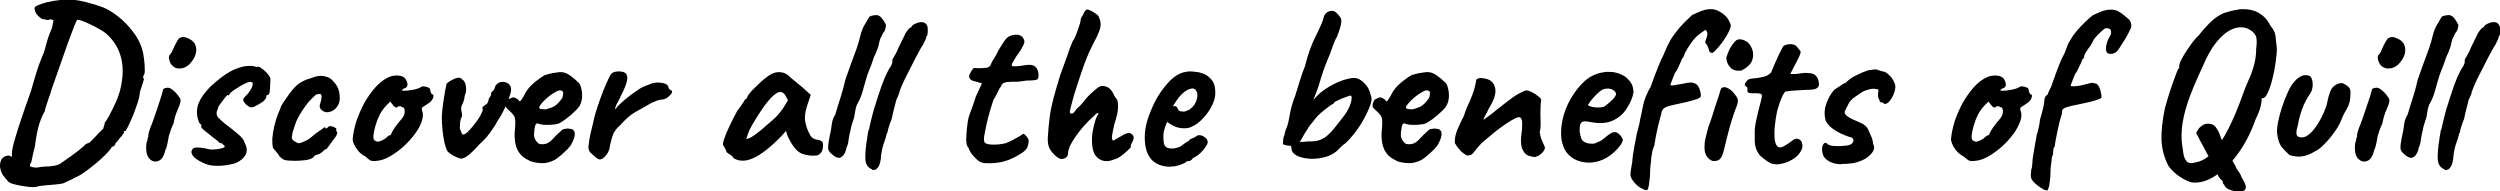 <?xml version="1.0" encoding="UTF-8"?><svg id="a" xmlns="http://www.w3.org/2000/svg" viewBox="0 0 207.95 15.92"><path d="M3.07,15.54c-.24.04-.53.03-.87-.02-.34-.04-.71-.11-1.1-.21-.2-.06-.35-.14-.44-.23-.08-.09-.21-.25-.4-.49-.13-.19-.21-.41-.25-.65-.03-.24,0-.46.1-.65.1-.19.27-.3.49-.34.1-.03.22,0,.36.08.15.06.31.15.48.25.27.15.55.3.86.46.3.16.58.23.84.19.18-.04.39-.06.63-.08.25,0,.49-.02.72-.06.24-.04.43-.11.57-.21.67-.46,1.17-.82,1.5-1.08.33-.28.49-.42.49-.42.03-.05.07-.09.13-.11.08-.04.16-.08.27-.11.08-.08.2-.2.36-.36.16-.18.32-.35.48-.51.16-.16.27-.26.3-.29.03-.11.05-.2.08-.27.03-.08.04-.15.04-.23.1-.1.23-.31.4-.63.18-.33.35-.69.53-1.08.18-.41.3-.77.38-1.1.16-.7.22-1.33.17-1.9-.05-.57-.2-1.08-.44-1.54-.24-.46-.56-.85-.97-1.2-.14-.11-.33-.23-.57-.36-.24-.14-.49-.27-.74-.38-.25-.13-.48-.22-.68-.29-.19-.06-.3-.09-.34-.08-.05.01-.15.21-.3.59-.14.37-.32.84-.53,1.42-.2.58-.42,1.21-.66,1.88-.23.66-.45,1.29-.66,1.88-.06.24-.15.49-.25.76-.09.27-.16.5-.23.7-.06.19-.09.32-.09.38-.14.22-.29.54-.44.99-.15.44-.28,1.08-.38,1.9-.11.43-.2.79-.25,1.08-.05.28-.1.41-.15.4,0,0,0,.06-.02.17-.01.13-.04.21-.08.25,0,.08-.08.13-.23.15s-.33,0-.53-.1c-.2-.09-.39-.26-.57-.51-.04-.14-.07-.34-.09-.61-.01-.28.03-.6.13-.97.06-.24.15-.55.27-.93.11-.38.24-.77.38-1.18.14-.41.27-.78.38-1.12.13-.34.22-.6.27-.76.09-.22.22-.62.38-1.22.1-.33.2-.66.3-.99.11-.33.22-.62.32-.87.1-.27.17-.44.21-.51.06-.16.14-.43.23-.8.1-.38.25-.81.46-1.29l.13-.63-.21-.1c-.15.05-.27.07-.36.06-.08-.03-.13-.04-.15-.06-.08.03-.18,0-.3-.06-.11-.08-.22-.17-.32-.28-.09-.11-.15-.21-.17-.29-.03-.05-.04-.11-.06-.19v-.13c.01-.08.12-.15.32-.23.2-.09.46-.17.78-.25.33-.08.68-.13,1.05-.17.37-.04.71-.04,1.03-.02.33.03.73.1,1.22.23.48.13.89.25,1.23.38.41.15.84.41,1.31.78.47.37.89.8,1.27,1.31.39.51.65,1.04.78,1.6.04.15.08.37.11.65.04.28.06.55.06.82.01.25-.01.42-.08.49-.03.05-.04.11-.06.19,0,.06.03.11.08.13-.01.04-.06.18-.13.44-.08.24-.15.45-.21.63-.03.33-.11.71-.27,1.14-.14.43-.3.84-.48,1.23-.16.38-.31.68-.44.89-.05,0-.1.01-.15.04-.04.01-.03.03.02.04,0,.06-.07.18-.21.36-.05.04-.13.13-.25.29-.1.14-.18.23-.25.28-.01.09-.05.16-.11.23-.06.05-.12.08-.17.08h-.04s-.02.03-.02.08c-.1.15-.27.35-.51.59-.24.24-.51.49-.82.74-.3.25-.61.49-.91.7-.3.22-.58.37-.84.47-.13.09-.26.16-.4.21-.14.06-.27.13-.4.19-.06.05-.25.1-.55.13s-.63.07-.97.09c-.33.03-.59.06-.78.1ZM12.43,13.2c-.1-.1-.18-.25-.23-.46-.04-.2-.05-.4-.04-.59.01-.2.04-.35.1-.46,0-.1.01-.18.04-.23.04-.06.05-.12.04-.17-.01-.05,0-.14.04-.27.04-.13.08-.25.11-.36.09-.2.19-.46.3-.78.11-.33.23-.66.34-.99.11-.34.21-.63.28-.87.08-.25.12-.41.13-.46,0-.15.1-.23.3-.25.15-.05.34.01.55.19.22.18.39.37.51.57.1.1.14.23.11.4-.03.16-.11.4-.25.7-.05.1-.11.27-.19.51-.06.23-.11.42-.13.57-.05.1-.11.25-.19.44-.06.18-.12.35-.17.51-.03.06-.05.18-.08.36-.03.16-.06.34-.1.51-.04.18-.09.32-.15.42-.11.52-.32.82-.61.91-.28.09-.53.01-.74-.23ZM14.48,5.58c-.14-.1-.25-.22-.32-.36-.06-.15-.1-.28-.11-.4,0-.11.01-.18.04-.21.13-.14.23-.32.32-.55.1-.23.21-.44.32-.63.03-.04.06-.09.09-.15.05-.08.1-.12.15-.13.15-.1.36-.1.63.02.28.11.48.27.61.47.11.24.15.49.09.74-.04.25-.17.52-.4.8-.19.25-.43.42-.72.49-.29.06-.53.03-.7-.09ZM17.11,13.64c-.43-.18-.75-.36-.95-.55-.19-.2-.27-.38-.23-.53.03-.08.07-.15.13-.21.06-.06.2-.09.42-.08.23,0,.58.06,1.05.17.14,0,.28,0,.42-.02.14-.01.27-.03.38-.06.13-.03.23-.06.3-.09.06-.03.08-.06.06-.1-.03-.05-.07-.1-.13-.15-.05-.06-.11-.1-.17-.11-.06-.03-.12-.04-.17-.04-.03-.06-.08-.13-.17-.19-.08-.06-.17-.13-.28-.21-.28-.23-.53-.43-.76-.61-.23-.18-.32-.31-.27-.4v-.1c-.09,0-.17-.12-.25-.36-.08-.25-.11-.48-.11-.68,0-.25.05-.51.15-.76.11-.25.25-.49.42-.72.18-.23.35-.43.53-.61.24-.23.49-.45.76-.66.28-.23.58-.43.89-.61.33-.18.69-.32,1.08-.42.18-.04.38-.06.61-.06s.39.03.49.1c.1-.06.23-.04.38.06.15.09.3.22.46.38s.27.33.34.49c0,.15,0,.34-.02.57,0,.22-.01.41-.04.57-.03.16-.08.25-.17.25,0,0-.02,0-.06.02-.03,0-.04.03-.04.09,0,.13-.09.27-.28.44-.24.16-.47.3-.68.4-.22.1-.38.11-.49.02-.08-.05-.15-.1-.21-.15-.06-.05-.12-.11-.17-.19,0,0-.02-.03-.06-.08-.03-.06-.04-.12-.04-.17s.02-.09.06-.13c.04-.05.06-.08.06-.08.18-.16.31-.32.4-.46.1-.14.17-.26.21-.36.04-.11.06-.2.06-.27,0-.08-.02-.12-.06-.13-.03-.03-.09-.04-.19-.04-.06,0-.2.05-.42.15-.2.1-.42.23-.65.38-.23.14-.41.27-.53.38-.05.09-.09.15-.11.17-.01.03-.04.04-.09.04,0-.05-.03-.04-.1.02-.06.06-.14.15-.23.27-.09.11-.18.23-.27.36-.09.13-.16.23-.21.3-.01.11-.04.22-.1.32-.04.09-.05.18-.04.28.01.13.08.25.19.36.11.11.28.26.49.44.44.33.77.59.99.78.23.19.39.34.48.46.09.11.15.23.17.34.22.39.24.73.08,1.03-.16.28-.42.49-.76.65-.13.06-.35.12-.66.17-.32.06-.65.09-1.01.08-.34,0-.63-.05-.87-.15ZM24.41,13.37c-.28,0-.49-.01-.63-.04-.13-.03-.22-.06-.28-.11-.06-.05-.15-.12-.25-.21-.05-.1-.14-.23-.27-.38-.13-.16-.22-.27-.27-.32-.05-.19-.07-.45-.06-.78.03-.33.08-.68.17-1.06.09-.38.2-.72.32-1.03.05-.1.09-.2.13-.3s.06-.15.06-.15c0-.06.08-.22.23-.46.16-.24.34-.49.53-.76.2-.27.37-.46.49-.57.09-.1.22-.21.4-.32.19-.11.35-.2.49-.25.14-.05.33-.11.57-.19.24-.09.46-.13.65-.13.18,0,.37.04.57.11.2.08.37.21.51.4.23.23.37.5.44.82.06.32.07.59.02.82-.06.25-.19.46-.38.63-.19.15-.39.23-.61.25-.22,0-.41-.09-.57-.27-.05-.1-.08-.18-.08-.25,0-.08.03-.18.08-.32.05-.18.08-.34.08-.48s-.06-.21-.17-.21c-.16,0-.3.05-.4.15-.1.09-.25.24-.46.46-.09.1-.2.25-.34.44-.14.19-.28.4-.42.63-.13.22-.24.44-.34.66-.14.42-.23.69-.27.82-.03.11-.04.17-.04.17,0,.05,0,.1-.02.15-.01.04-.02.08-.02.13,0,.15.09.27.27.36.14.09.25.13.34.13.1-.01.29-.08.57-.21.2-.1.39-.23.57-.4.19-.16.39-.31.59-.44.14-.09.25-.16.32-.23.09-.06.13-.07.13-.02s.02.08.06.08.08-.03.13-.08c.08-.1.17-.14.28-.11.11.01.22.04.3.1.1.05.15.09.15.13-.03.11,0,.21.08.28,0,.05-.02.12-.06.21-.03.08-.06.14-.11.19-.06.09-.16.22-.28.38-.11.16-.22.31-.32.44-.1.13-.15.19-.15.19-.05-.01-.1,0-.15.04-.04.04-.08.08-.13.13-.1.09-.2.16-.28.21-.09.04-.16.06-.21.06-.09.05-.16.08-.21.1-.04.01-.06.04-.06.09-.13.13-.35.22-.68.27-.33.04-.67.06-1.03.06ZM31.39,13.37c-.27.05-.47.04-.61-.04-.13-.09-.26-.2-.4-.32-.2-.1-.39-.24-.55-.42-.16-.19-.29-.39-.38-.59-.09-.2-.13-.36-.11-.47.04-.44.14-.92.3-1.44.18-.52.4-1.03.66-1.52.28-.49.59-.93.93-1.31.35-.39.73-.68,1.14-.86.25-.1.53-.14.82-.11.29.03.49.15.59.36.19.37.15.6-.13.7-.04,0-.08.02-.13.06-.05.03-.08.06-.08.11.05.03.19.03.42.02.23-.03.46-.06.68-.11.24-.06.4-.13.47-.19.08-.04.13-.06.17-.06s.13.01.28.04c.22.06.32.14.32.23,0,.05.02.13.06.25.04.1.08.15.13.15.09.01.11.1.06.27-.04.16-.18.34-.44.51-.24.15-.39.25-.46.3-.05.04-.06.13-.02.27.1.24.09.53-.02.87s-.3.7-.57,1.06-.58.72-.95,1.05c-.35.32-.73.59-1.12.82-.38.22-.74.34-1.08.38ZM31.45,11.78c.05,0,.14-.03.27-.08.13-.06.23-.11.3-.15.05-.05.11-.11.19-.17.09-.08.16-.12.21-.13.05,0,.08-.02.1-.06.01-.05.06-.15.13-.28.08-.15.23-.37.46-.66.25-.28.42-.5.49-.66.08-.18.08-.37.02-.57-.01-.05-.05-.08-.11-.09-.05-.01-.12-.04-.21-.1-.13,0-.22.03-.27.1-.04.05-.13.02-.27-.1l-.3-.38-.32.32c-.2.2-.39.46-.55.76-.15.3-.27.61-.36.93-.09.32-.15.6-.17.84-.01.19.02.32.1.38.08.06.18.1.3.11ZM38.45,13.2c-.1.01-.29-.04-.57-.17-.28-.13-.49-.27-.65-.44-.09-.14-.17-.37-.25-.68-.08-.33-.13-.69-.17-1.08-.04-.39-.06-.75-.06-1.06.01-.32.04-.66.09-1.05.06-.39.12-.75.17-1.08.06-.33.11-.55.13-.66.11-.13.26-.23.44-.32.18-.1.34-.16.49-.19.16-.03.28.02.36.13.18.09.28.28.32.57.05.28.02.54-.1.8,0,.06-.01.15-.04.27-.03.1-.05.2-.08.28-.1.18-.16.34-.17.47,0,.13.02.27.06.44.04.16,0,.32-.09.46v-.02c-.01.09-.03.2-.06.34-.01.14-.02.28-.02.42.01.13.05.23.11.32.01.11.06.19.13.23s.21-.03.4-.19c.15-.15.3-.32.46-.51.16-.2.31-.4.44-.59.13-.2.22-.37.28-.51.08-.15.1-.25.08-.3-.05-.1-.03-.18.08-.25.11-.08.21-.15.28-.21.06-.08.1-.15.11-.23.01-.09.04-.18.09-.27.06-.06.11-.15.15-.27-.04-.09-.01-.16.08-.23.1-.08.16-.15.19-.23.04-.22.13-.37.28-.46.15-.1.32-.14.49-.11.18.01.32.08.44.19.13.11.18.28.17.49-.01.15-.07.37-.17.66-.1.29-.23.6-.4.93-.15.33-.32.63-.51.89-.06.1-.12.2-.17.3-.05.1-.13.23-.25.4-.1.16-.28.41-.53.72-.1.1-.2.21-.3.32-.1.1-.2.2-.3.28-.24.28-.5.54-.78.8-.28.24-.51.37-.68.38ZM44.03,13.35c-.49-.2-.84-.53-1.03-.99-.19-.46-.24-1.06-.15-1.82.03-.39.01-.65-.04-.78-.05-.14-.15-.27-.28-.4-.04-.05-.13-.13-.27-.25-.14-.13-.2-.22-.19-.28-.01-.09,0-.2.06-.32.05-.14.1-.22.13-.23.09-.04.18-.08.27-.13.1-.05.18-.06.23-.04.05,0,.13.03.23.1.11.06.17.12.17.17.05.09.13.05.23-.11.11-.16.23-.37.36-.63.13-.2.28-.39.47-.57.19-.18.38-.34.57-.47.2-.15.37-.27.51-.34.06-.03.18-.06.36-.11.19-.05.39-.09.59-.11.2-.04.35-.05.46-.04.23.01.47.11.72.29.25.18.45.34.59.49.16.11.27.29.32.53.06.23.09.47.08.72-.01.25-.06.47-.15.65-.04.13-.17.3-.4.53-.23.23-.48.45-.76.66-.27.2-.49.34-.68.42-.16.04-.36.07-.59.09-.23.01-.44.01-.65,0-.19-.03-.32-.06-.4-.09-.09-.05-.16-.03-.23.06-.05.08-.1.29-.13.65-.01.14-.01.26,0,.36.03.1.05.18.08.23.09.15.18.27.27.34.09.06.25.08.49.06.24-.03.48-.17.72-.44.25-.28.48-.5.68-.66.05-.09.16-.15.32-.17.18-.04.39-.03.63.04.14.09.2.23.19.42,0,.19-.1.47-.3.84-.04.09-.15.22-.32.4-.16.16-.35.34-.55.51-.19.16-.35.28-.48.36-.38.2-.75.3-1.12.28-.37-.01-.7-.08-1.01-.19ZM45.44,9.08c.19-.05.35-.1.48-.15.14-.05.27-.13.4-.25.13-.11.27-.28.44-.51.05-.14.08-.26.08-.36.01-.1,0-.16-.02-.19-.1-.1-.22-.13-.34-.09-.11.03-.24.09-.38.19-.09.04-.22.12-.38.25-.15.11-.3.25-.46.4-.14.14-.25.27-.34.4-.08.11-.09.18-.04.21-.03.05.04.08.21.1.18.01.3.02.36.02ZM49.47,13.01c-.11-.09-.24-.2-.38-.34-.13-.14-.17-.34-.13-.59.04-.35.09-.66.15-.93.06-.28.14-.6.23-.95.03-.15.09-.41.19-.78.11-.37.25-.77.4-1.2.15-.43.31-.84.48-1.22.16-.39.31-.68.44-.87.14-.13.34-.19.61-.19s.47.05.57.15c.14.11.18.32.13.61-.05.28-.23.72-.53,1.31-.06.15-.15.32-.25.49-.09.16-.15.3-.19.42-.04.1-.03.15.04.13.08-.14.22-.3.42-.47.2-.19.42-.37.65-.55s.44-.34.65-.47c.2-.14.34-.23.42-.27.1-.06.22-.11.34-.15.14-.05.23-.09.28-.11.29-.14.61-.19.95-.15.35.03.57.13.65.32.01.1.05.18.11.23.08.05.11.08.11.08.05,0,.08.02.08.06.01.04.02.06.02.06,0,.09-.09.22-.27.38-.16.16-.35.25-.55.27-.16.01-.31.04-.44.09-.13.05-.28.11-.46.19-.48.28-.92.53-1.31.74-.38.22-.77.54-1.18.99-.09.1-.18.2-.28.28-.1.09-.2.22-.3.38-.06.06-.13.2-.19.42-.06.22-.12.42-.17.63-.04.19-.06.3-.06.34,0,0-.02.06-.06.19-.04.11-.1.23-.19.34-.15.2-.3.33-.46.38-.14.05-.31-.03-.51-.23ZM61.01,13.13c-.05-.1-.16-.2-.34-.3-.16-.1-.25-.18-.25-.23s-.03-.13-.1-.23c-.05-.11-.1-.2-.15-.25-.06-.08-.04-.26.06-.55.1-.3.25-.67.46-1.1.2-.43.42-.87.67-1.31.1-.1.2-.23.3-.4.1-.16.18-.27.23-.32,0-.05.02-.1.06-.13.04-.05.08-.08.13-.08l.15-.3c.03-.05.1-.15.23-.3.14-.15.3-.32.49-.49.19-.19.38-.37.57-.53.2-.16.37-.28.49-.36.27-.18.54-.26.82-.25.29.01.54.1.74.27.04.04.12.11.25.23.14.11.29.24.46.38.18.14.33.27.46.38l.7.63-.32.95c-.16.51-.21.95-.13,1.33.08.38.2.71.36.99.06.14.15.25.25.32.11.08.26.13.44.15.1.01.2.05.29.11.09.06.13.16.13.3,0,.3-.06.53-.17.66-.1.13-.22.2-.34.23-.42.05-.82,0-1.2-.13-.38-.14-.72-.5-1.03-1.08-.05-.08-.12-.22-.21-.42-.08-.22-.12-.35-.13-.42-.05.06-.12.15-.21.25-.08.09-.15.17-.23.25-.9.91-1.67,1.51-2.32,1.79-.63.27-1.17.26-1.6-.02ZM62.06,11.55c.09.01.23-.03.42-.13.19-.11.44-.3.76-.55.43-.37.79-.67,1.06-.91.28-.24.55-.55.82-.93l.42-.68c-.13-.29-.24-.48-.34-.57-.1-.09-.2-.13-.3-.13-.16,0-.36.11-.59.32-.23.2-.49.51-.78.91-.28.39-.6.89-.95,1.48-.16.28-.29.55-.38.82-.09.25-.13.38-.13.38ZM69.53,13.07c-.13-.08-.27-.18-.42-.32-.15-.15-.23-.3-.23-.44,0-.19.03-.42.08-.7.05-.29.1-.54.15-.74.03-.23.06-.46.1-.68.05-.24.14-.46.27-.66.14-.48.28-.96.44-1.43.15-.48.29-.98.4-1.48.16-.47.31-.88.44-1.24.14-.37.31-.83.51-1.39.11-.32.21-.65.29-1.01.09-.37.22-.7.4-.99.08-.11.13-.21.17-.29.05-.09.1-.17.15-.25.01-.05.08-.09.19-.13.13-.04.25-.06.38-.06.14-.01.23.01.29.08.04-.01.1.04.19.15.09.1.17.22.25.36.09.13.13.23.11.3,0,.05-.01.12-.04.21-.01.09-.04.17-.09.25-.05.05-.1.13-.15.23-.04.09-.1.22-.19.38-.05.16-.1.34-.13.51-.04.16-.09.32-.15.46-.05.15-.11.3-.19.44-.06.14-.11.25-.13.34-.09.29-.2.58-.32.86-.11.28-.22.58-.3.89-.09.3-.18.62-.27.95-.09.32-.22.62-.38.91-.09.14-.15.32-.19.53s-.08.43-.11.65c-.08.23-.15.44-.21.65-.05.19-.08.31-.08.36-.08.28-.13.56-.17.84-.03.27-.09.5-.19.7-.01.13-.06.27-.13.42-.08.15-.18.27-.3.34-.11.08-.25.08-.4,0ZM72.55,14.09c-.16-.06-.3-.16-.4-.3-.1-.13-.16-.32-.17-.57-.01-.16,0-.41.02-.72.03-.33.07-.66.13-.99v-.08s.02-.06.02-.08c.01-.05.03-.13.04-.23.01-.11.03-.2.04-.27.03-.08.04-.08.04-.02l.11-.51c.05-.23.11-.46.17-.7.06-.24.12-.45.17-.63.06-.19.1-.3.11-.32,0,0,.02-.07.06-.21.05-.15.1-.3.15-.46.2-.63.39-1.16.57-1.58.19-.42.35-.72.49-.91.01-.04.03-.08.06-.13.03-.06.04-.11.06-.15,0-.14,0-.24.02-.3.03-.06.06-.12.1-.17.03-.05.06-.11.11-.19.05-.09.11-.2.17-.32l.08-.21c.08-.16.17-.35.28-.57.11-.23.2-.4.25-.51.04-.11.11-.25.23-.4.11-.16.24-.27.38-.32l-.02-.02c.06-.11.18-.2.36-.27.18-.08.32-.11.44-.11.18,0,.31.05.4.15.1.1.15.24.15.42,0,.19,0,.33-.02.42,0,.08-.04.16-.13.27h.02s.02.01-.02.11c-.04.1-.07.17-.1.21-.03.06-.06.13-.1.21-.03.08-.06.13-.1.17-.04.05-.14.23-.3.53-.16.29-.35.64-.55,1.05-.2.39-.4.78-.59,1.16-.18.37-.3.65-.38.86l-.1.28c-.01.05-.02.09-.02.11-.04.09-.08.18-.11.27-.04.09-.08.16-.11.23l-.3,1.18-.08.4-.17.44-.11.36c-.03.08-.04.16-.06.25-.01.09-.04.15-.08.19,0,.01,0,.03-.02.06v.04c-.05.2-.14.49-.27.85-.11.37-.18.77-.21,1.22,0,.01,0,.03-.02.04v.04c-.04.27-.12.47-.25.61-.11.15-.27.2-.46.15ZM81.74,13.54c-.14-.03-.29-.11-.46-.25-.16-.15-.32-.32-.46-.49-.13-.19-.21-.35-.25-.47,0-.03-.02-.06-.06-.1-.03-.04-.04-.06-.04-.06-.05-.04-.08-.2-.1-.49,0-.3.02-.64.06-1.01.04-.37.08-.66.13-.87.06-.2.16-.48.29-.82.13-.35.23-.67.32-.95l.51-1.1-.76-.21c-.09-.03-.16-.08-.23-.15-.05-.08-.08-.14-.08-.19,0-.1.06-.25.17-.44.11-.19.2-.29.25-.29.06.01.18.02.34.02.18,0,.35,0,.51-.02.16-.01.27-.03.3-.04.05-.03.1-.06.15-.1.05-.05.09-.12.11-.21.06-.14.12-.25.17-.32.05-.08.12-.19.21-.34.09-.16.16-.3.21-.42.06-.11.16-.27.29-.47.06-.09.13-.2.21-.32.08-.13.17-.23.28-.32.11-.1.3-.17.55-.21.27-.05.49,0,.68.17.1.13.16.25.17.36.01.11-.04.26-.15.44-.1.22-.22.41-.36.59-.13.16-.25.35-.36.57-.2.28-.24.44-.11.47.13.04.48.01,1.06-.08.37-.06.63-.03.8.11.16.14.26.32.28.53.04.3,0,.49-.1.55-.1.06-.39.09-.87.09-.3.05-.56.08-.78.1h-.47c-.16.01-.27.02-.32.02s-.13.01-.23.04c-.1.03-.18.07-.23.13-.04.05-.08.13-.13.23-.05.05-.13.18-.23.4-.1.22-.23.45-.38.7-.18.53-.33,1.05-.46,1.54-.11.48-.22.96-.3,1.44-.04.24-.03.42.02.53.06.1.23.16.49.19.14.01.34.01.61,0,.27-.03.49-.06.67-.11.14-.06.28-.13.44-.19.15-.08.29-.15.42-.23.11-.06.23-.13.34-.19.11-.08.17-.11.17-.11.06-.1.15-.08.27.06.13.13.22.27.27.42,0,.15-.03.34-.1.55-.06.2-.3.42-.7.65-.57.35-1.14.57-1.71.65s-1.02.08-1.35.02ZM92.78,13.22c-.32.15-.63.21-.93.17-.29-.05-.54-.21-.74-.47-.19-.28-.28-.68-.28-1.22,0-.14,0-.3.02-.49.03-.2.06-.41.11-.63.05-.23.11-.46.19-.68.04-.11.09-.23.15-.34.08-.11.09-.17.04-.17s-.11.03-.19.1c-.06.06-.11.11-.15.15-.32.28-.61.57-.87.87-.25.29-.48.58-.68.87-.19.28-.34.54-.46.78-.1.24-.15.44-.15.61,0,.19-.1.32-.29.4-.19.08-.35.07-.49-.02-.24-.14-.46-.35-.67-.65-.19-.29-.27-.67-.23-1.14.04-.6.09-1.13.15-1.6.06-.47.16-.98.3-1.52.15-.56.35-1.24.59-2.03.16-.44.32-.86.46-1.25.14-.41.26-.75.36-1.03.11-.28.18-.45.21-.51.06-.06.15-.22.25-.46.1-.25.19-.51.27-.76.09-.25.13-.41.13-.46,0-.1.02-.19.06-.27.05-.08.1-.15.13-.21.08-.18.14-.3.19-.36.06-.08.12-.11.17-.11.06,0,.16.03.3.1.15.06.29.15.42.25.14.09.22.18.25.28.09.18.14.36.15.55.01.18-.03.4-.13.66s-.28.63-.53,1.1c-.2.39-.39.8-.55,1.22-.16.42-.32.85-.47,1.31-.06.19-.15.44-.25.76-.1.3-.2.62-.3.95-.09.32-.16.6-.23.86s-.1.42-.1.49c0,.09.05.13.15.13.1-.01.2-.09.3-.23.05-.1.13-.2.25-.29.11-.1.22-.2.3-.3.1-.13.22-.27.36-.44.15-.18.31-.34.48-.49.18-.16.34-.3.47-.4.15-.1.28-.15.38-.15.24,0,.44.07.61.21.16.14.3.35.42.65.04.04.08.09.11.15.04.05.06.09.08.11.06.05.1.25.1.61s-.1.82-.3,1.42c-.11.47-.18.82-.21,1.05-.01.23.03.34.13.34,0,0,.06-.04.19-.11.14-.08.28-.16.44-.25.37-.24.63-.32.8-.23.16.09.25.2.25.34,0,.11-.04.25-.13.4-.08.15-.11.25-.11.3v.1s-.08.11-.25.27-.35.3-.55.46c-.19.14-.34.22-.46.25ZM97.39,13.87c-.7,0-1.24-.2-1.62-.61-.37-.41-.55-1.03-.55-1.86,0-.46.08-.96.25-1.5.18-.54.41-1.08.68-1.6.29-.52.61-.97.95-1.35.34-.39.68-.66,1.03-.82.13-.06.26-.11.4-.13.15-.04.3-.06.44-.06.15,0,.32.01.49.04.19.01.37.05.53.11.29.09.54.26.76.51.23.25.34.62.34,1.1,0,.13-.01.27-.04.42-.03.14-.07.28-.13.42-.17.42-.42.82-.76,1.2-.33.38-.68.65-1.04.8-.1.05-.2.09-.3.11-.09.01-.18.02-.28.02-.27,0-.51-.04-.72-.11-.2-.08-.39-.18-.57-.3l-.15-.13-.1.19c-.09.24-.15.44-.19.61-.03.16-.04.28-.04.36,0,.15,0,.31.02.47.01.15.05.28.11.38.05.06.11.11.19.15.09.04.2.06.32.06h.21c.08-.01.14-.03.19-.04.23-.05.41-.13.55-.25.15-.13.31-.23.48-.32l.08-.04-.02-.06c.21-.11.36-.18.44-.21.08-.04.13-.07.17-.1.05-.05.11-.08.17-.08.18-.03.35.03.51.15.18.11.27.26.27.44,0,.08-.06.2-.17.36-.1.16-.23.33-.4.49-.15.15-.31.27-.47.36-.04.01-.08.03-.11.06-.04.01-.08.03-.11.06h.02c-.11.15-.23.23-.34.23h-.15c-.05.09-.22.18-.49.28-.28.11-.55.17-.82.17ZM98.38,9.29c.11,0,.22-.02.3-.06.1-.04.2-.08.28-.13.3-.22.5-.49.59-.84.09-.34.06-.6-.1-.78-.03-.04-.06-.06-.1-.08-.04-.03-.08-.04-.13-.04-.14,0-.3.04-.47.13-.16.09-.33.22-.49.38-.16.16-.32.36-.46.59l-.25.4s.04-.02.06-.02c.03-.01.04-.02.06-.02.11,0,.19.04.23.11.04.08.08.15.13.23.06.08.18.11.34.11ZM107.45,12.56c0-.1-.01-.2-.04-.28-.03-.09-.01-.16.04-.21l.15.04s-.15.02-.3.02c-.14-.01-.27-.03-.4-.06-.11-.04-.18-.07-.19-.09.01-.22.03-.38.04-.49.03-.11.06-.21.1-.28,0-.11.04-.26.11-.44.08-.18.14-.36.19-.55.05-.22.11-.54.19-.97.09-.43.22-.84.38-1.24.1-.33.23-.74.38-1.23.15-.51.3-.92.44-1.25.15-.58.29-1.05.42-1.41.14-.37.28-.7.42-.99.15-.3.32-.65.49-1.03.05-.1.1-.23.15-.38.05-.16.1-.3.13-.42.11-.2.27-.33.47-.38.22-.05.4,0,.55.15.14.14.25.27.32.38.08.1.1.27.06.51-.03.23-.15.61-.36,1.14-.09.13-.19.34-.3.65-.1.29-.2.55-.28.78-.19.44-.34.82-.46,1.14-.11.32-.22.64-.32.97-.09.35-.2.7-.34,1.04-.14.33-.27.69-.4,1.08l-.3.1c.09-.11.2-.25.32-.4.14-.15.27-.29.38-.42.13-.13.21-.21.25-.25.34-.29.72-.54,1.14-.76.42-.22.81-.37,1.18-.46.38-.1.66-.11.85-.04.23.08.45.24.67.49.22.24.36.54.44.91.1.2.09.47-.04.8-.11.33-.29.72-.53,1.16-.21.39-.46.77-.74,1.14-.28.35-.54.65-.8.89-.09.05-.2.14-.34.27-.13.11-.24.23-.34.34-.27.24-.6.42-.99.53-.38.1-.77.15-1.16.15-.39-.01-.74-.08-1.05-.19-.29-.11-.48-.27-.57-.47ZM108.02,11.76c.06.01.13.03.19.04h.21c.28-.04.5-.05.67-.04.18,0,.35-.02.51-.06.18-.04.38-.13.61-.27.33-.25.6-.53.82-.82.23-.29.46-.59.7-.89.22-.28.39-.56.51-.84.13-.29.19-.54.19-.76,0-.11-.03-.17-.1-.17-.03,0-.14.04-.34.11-.2.06-.41.15-.63.25-.2.09-.33.16-.4.23,0,.05-.04.09-.11.13-.08.03-.11.04-.11.04-.39.29-.68.52-.87.68-.18.15-.34.32-.49.51-.09.13-.16.22-.21.28-.05.05-.1.1-.13.15-.04.04-.1.11-.17.23-.08.11-.19.29-.34.53-.09.16-.18.32-.27.48-.09.15-.16.24-.23.27v-.1ZM116.14,13.35c-.49-.2-.84-.53-1.03-.99-.19-.46-.24-1.06-.15-1.82.03-.39.01-.65-.04-.78-.05-.14-.15-.27-.29-.4-.04-.05-.13-.13-.27-.25-.14-.13-.2-.22-.19-.28-.01-.09,0-.2.06-.32.05-.14.1-.22.13-.23.09-.04.18-.08.27-.13.1-.05.18-.06.23-.04.05,0,.13.03.23.1.11.06.17.12.17.17.05.09.13.05.23-.11.11-.16.23-.37.36-.63.13-.2.28-.39.47-.57.19-.18.38-.34.57-.47.2-.15.37-.27.51-.34.06-.03.18-.06.36-.11.19-.05.39-.09.59-.11.2-.04.35-.05.46-.04.23.01.47.11.72.29.25.18.45.34.59.49.16.11.27.29.32.53.06.23.09.47.08.72-.01.25-.06.47-.15.65-.04.13-.17.3-.4.53-.23.23-.48.45-.76.66-.27.2-.49.34-.68.42-.16.04-.36.07-.59.09-.23.01-.44.01-.65,0-.19-.03-.32-.06-.4-.09-.09-.05-.17-.03-.23.06-.05.08-.09.29-.13.65-.01.14-.01.26,0,.36.03.1.05.18.08.23.09.15.18.27.27.34.09.06.25.08.49.06.24-.03.48-.17.72-.44.25-.28.48-.5.68-.66.05-.09.16-.15.32-.17.18-.04.39-.03.63.04.14.09.2.23.19.42,0,.19-.1.47-.3.84-.04.09-.15.22-.32.4-.17.16-.35.34-.55.51-.19.16-.35.28-.48.36-.38.2-.75.3-1.12.28-.37-.01-.7-.08-1.01-.19ZM117.54,9.08c.19-.05.35-.1.48-.15.14-.05.27-.13.4-.25.13-.11.27-.28.44-.51.05-.14.08-.26.08-.36.01-.1,0-.16-.02-.19-.1-.1-.22-.13-.34-.09-.11.03-.24.09-.38.19-.09.04-.22.12-.38.25-.15.11-.3.25-.46.4-.14.14-.25.27-.34.4-.08.11-.09.18-.04.21-.03.05.04.08.21.1.18.01.3.02.36.02ZM127.73,13.07c-.28-.03-.51-.08-.7-.17-.18-.1-.32-.3-.44-.59-.05-.2-.08-.41-.08-.63.01-.23.03-.44.06-.65.03-.22.04-.4.04-.55v-.36c-.03-.19-.08-.3-.15-.34-.06-.05-.18-.04-.34.02-.27.13-.56.3-.87.51-.3.2-.63.44-.97.72-.33.27-.67.55-1.03.86-.28.3-.49.55-.63.74-.13.19-.26.28-.4.28-.1.05-.21.04-.32-.04-.11-.08-.23-.16-.36-.27-.09-.1-.2-.23-.32-.38-.11-.16-.18-.27-.21-.32,0-.2.01-.39.04-.55.04-.16.09-.34.15-.51.08-.18.17-.38.27-.61.05-.09.1-.18.13-.27.05-.1.11-.21.17-.32.05-.18.12-.38.21-.61.1-.23.2-.44.29-.65.14-.33.25-.61.32-.85.08-.24.14-.5.19-.78-.01-.03,0-.06.02-.11.03-.05.06-.08.11-.1h.04c.09-.06.25-.07.49-.02.25.04.44.11.57.21.27.23.39.53.38.89-.01.37-.2.85-.57,1.44-.09.2-.18.39-.29.57-.09.16-.13.28-.13.34,0,0,.05-.04.15-.11.1-.08.22-.16.36-.27.14-.11.26-.2.36-.27.06-.06.2-.18.42-.34.22-.18.45-.36.7-.55.25-.19.46-.34.61-.44.14-.1.32-.2.53-.3.22-.11.35-.17.4-.17.13,0,.28.04.46.13.19.09.36.2.51.32.17.11.26.22.29.32,0,.05,0,.12-.02.21-.01.08-.02.15-.02.21-.01.2-.02.45-.02.74.01.28.02.56.02.85s-.03.53-.08.76c0,0,0,.01.02.04.01.01.03.04.04.08-.01.01-.02.04-.02.08.01.03.02.04.02.04.03.09.05.18.08.27.04.09.08.19.13.3.05.1.11.23.17.4-.01.16-.11.33-.28.49-.16.15-.33.25-.49.28ZM133.6,13.14c-.38.22-.79.34-1.22.38-.42.03-.81-.03-1.18-.17-.37-.15-.66-.37-.89-.67-.13-.16-.25-.42-.36-.78-.11-.37-.13-.86-.06-1.48.08-.58.25-1.17.53-1.77.29-.6.65-1.12,1.06-1.58.42-.46.87-.77,1.37-.93.18-.06.36-.11.53-.13.19-.04.44-.04.74-.02.29.04.55.11.78.23.23.1.39.22.49.34.2.2.34.4.4.59.06.19.09.37.08.55-.06.41-.25.84-.55,1.31-.29.47-.7.82-1.24,1.05-.21.09-.47.15-.76.17-.29.03-.69-.01-1.2-.11-.3-.06-.51-.03-.61.1-.09.13-.13.37-.11.74.03.23.08.43.15.61.09.16.25.28.48.34.29.05.5.06.63.02.13-.05.28-.12.47-.21.1-.06.2-.13.29-.21.1-.08.2-.15.29-.23.1-.08.18-.13.25-.17.06-.05.13-.08.19-.1.06-.01.13-.02.19-.02.14.01.27.09.4.23.13.14.21.27.25.4,0,.1-.06.25-.19.44-.13.18-.3.37-.51.57-.2.19-.43.36-.68.51ZM133.35,8.91c.09-.04.22-.13.38-.27.18-.14.34-.28.48-.44.14-.16.21-.29.21-.38,0-.14-.1-.26-.29-.36-.18-.1-.41-.12-.7-.06-.1.03-.22.1-.36.21-.14.11-.28.25-.42.4-.14.14-.26.28-.36.42-.1.13-.17.23-.21.3.05.06.15.11.3.15.15.04.32.06.49.06.19,0,.35-.01.47-.04ZM136.96,15.82c-.11,0-.27-.06-.46-.17s-.36-.25-.51-.42c-.1-.11-.19-.23-.27-.36-.06-.13-.1-.25-.1-.38,0-.14.03-.34.08-.61s.08-.42.08-.48c0-.11.02-.31.06-.59.05-.29.1-.58.15-.87.06-.3.11-.53.13-.68.01-.06.02-.11.02-.13.01-.03.02-.04.02-.04.06-.22.11-.41.15-.59.05-.19.09-.37.11-.53.11-.49.19-.86.23-1.1.05-.25.11-.48.19-.68.04-.11.08-.22.13-.32.04-.09.08-.18.13-.28.05-.1.11-.22.19-.34.25-.71.46-1.27.63-1.67.16-.42.33-.79.49-1.1.01-.03.02-.05.02-.08.01-.03.02-.04.04-.06.13-.34.29-.68.49-1.03.21-.34.47-.68.76-1.03.3-.34.65-.68,1.03-1.03.27-.13.53-.24.78-.34.27-.1.52-.15.76-.15.25,0,.48.06.68.17.2.1.37.22.51.36.17.15.29.32.36.49.09.16.13.3.13.4-.05.2-.15.44-.3.7-.14.25-.3.49-.47.72-.18.23-.34.42-.49.57-.14.15-.23.23-.29.23-.13,0-.21-.06-.25-.17-.03-.13-.07-.26-.13-.4-.03-.05-.06-.1-.1-.15-.03-.05-.06-.09-.1-.13,0-.06.02-.17.08-.32.06-.16.1-.31.1-.44,0-.08-.02-.15-.08-.23-.04-.08-.1-.08-.17-.02-.11.08-.22.15-.32.23-.09.06-.18.13-.27.21-.09.08-.18.18-.29.3-.09.11-.2.26-.32.44-.05.08-.1.15-.15.23-.05.06-.09.13-.11.19-.08.11-.13.22-.17.3-.02.08-.05.15-.08.21-.02.08-.04.13-.06.15-.01.03-.03.04-.06.04.01-.03-.01.03-.08.17-.05.14-.12.3-.21.47-.05.13-.11.25-.17.36-.06.11-.13.2-.19.27h.02s-.03.08-.1.23c-.05.14-.11.29-.17.44-.06.15-.1.24-.1.27,0,.06.11.08.32.04.23-.04.47-.08.74-.13.28-.06.49-.1.65-.1.1,0,.19.02.27.06.09.03.16.06.21.11.11.1.2.24.25.42.06.16.1.34.1.51,0,.1-.1.19-.29.27-.19.06-.48.15-.87.25-.34.08-.63.14-.87.19-.23.05-.42.1-.57.13-.15.04-.28.09-.38.15-.09.05-.16.11-.21.19-.04.06-.07.15-.1.25,0,.05,0,.1-.02.13,0,.03,0,.05-.02.08-.01.05-.04.15-.08.3-.04.14-.08.3-.13.49-.04.19-.08.39-.13.59-.04.19-.08.37-.11.55-.01.13-.03.24-.06.34-.01.1-.02.18-.02.23-.05.06-.11.22-.17.46-.05.24-.08.43-.1.57v.17c0,.05-.02.2-.06.46-.03.27-.04.54-.04.82l-.06.55c-.01.18-.04.34-.08.47-.02.15-.09.23-.19.23ZM142.62,13.41c-.2,0-.39-.1-.57-.3-.18-.2-.27-.48-.27-.84,0-.27.02-.52.08-.76.06-.24.14-.54.23-.91.09-.22.18-.49.29-.82.11-.34.22-.68.32-1.01.11-.34.21-.63.29-.87.08-.25.12-.4.13-.44.01-.06.04-.11.1-.15.05-.04.12-.06.21-.06.13,0,.27.06.44.17.16.11.31.26.44.44.14.16.22.32.25.47,0,.13-.01.23-.04.3-.01.08-.04.18-.1.3-.05.11-.12.3-.21.57-.09.25-.2.62-.34,1.1-.13.47-.29,1.1-.48,1.9-.08.32-.17.54-.28.68s-.27.21-.48.21ZM143.59,4.92c0-.14.06-.34.17-.59.11-.27.25-.51.42-.72.17-.23.32-.34.48-.34.08,0,.15,0,.21.02.08.01.15.03.21.06.27.1.47.3.61.61.15.3.18.63.08.99-.1.34-.39.64-.87.89-.05.03-.1.04-.15.04h-.15c-.23,0-.42-.06-.57-.17-.14-.13-.25-.27-.32-.42-.06-.15-.1-.27-.1-.36ZM147.47,13.64c-.18-.05-.35-.14-.53-.27-.18-.13-.36-.27-.55-.44-.15-.2-.26-.39-.32-.55-.06-.18-.1-.38-.11-.61v-.91c0-.15.03-.37.08-.65.06-.28.13-.57.19-.87.08-.3.15-.57.21-.8.06-.24.1-.4.11-.48.04-.16-.03-.26-.19-.28-.16-.03-.35-.03-.55-.02-.19,0-.32-.02-.38-.06-.05-.01-.08-.08-.08-.19v-.19c0-.05-.03-.08-.08-.1-.05-.03-.1-.07-.13-.13-.03-.05,0-.15.1-.28.09-.14.2-.22.34-.25.11-.03.28-.04.51-.06.23-.03.46-.07.68-.13.24-.08.42-.19.55-.34.11-.28.24-.58.38-.89.14-.33.27-.61.4-.86.13-.25.21-.41.27-.47.21-.11.44-.16.66-.13.23.01.4.12.53.32.06.09.11.15.15.19.05.04.07.09.06.17,0,.08-.05.22-.15.42-.09.19-.24.49-.46.89-.06.13-.12.24-.17.34-.05.09-.08.13-.08.13.05.01.13.02.23.02s.23,0,.38-.02c.14-.03.29-.04.46-.06.16-.03.31-.03.44,0,.29,0,.51.08.65.25.14.16.21.37.23.63.02.14-.03.26-.15.36-.13.1-.36.15-.7.15-.11,0-.28,0-.49.02-.22.01-.44.03-.67.04-.23.01-.42.03-.59.06-.15.01-.23.03-.23.06-.04.03-.1.13-.19.3-.08.16-.16.37-.25.61-.08.24-.15.47-.21.68-.09.43-.15.85-.19,1.25-.04.41-.04.76-.02,1.06.04.29.11.5.23.63.11.11.29.11.51,0,.24-.13.46-.27.67-.44.23-.19.42-.25.59-.17.16.06.27.2.3.42.05.2,0,.42-.17.67-.15.24-.37.44-.65.61-.28.16-.56.28-.86.34-.29.08-.54.08-.76.02ZM153.17,13.66c-.67,0-1.17-.22-1.48-.65-.09-.2-.13-.41-.13-.61.01-.22.06-.37.15-.46.09-.1.2-.08.32.06.16.1.4.15.7.15h.4c.13-.01.27-.03.44-.04.29-.03.47-.11.55-.27.09-.15.07-.28-.06-.38h.02c-.34-.09-.68-.22-1.01-.38-.33-.16-.61-.35-.84-.55-.23-.22-.36-.42-.4-.61-.1-.42-.08-.85.08-1.29.15-.44.37-.83.66-1.16.11-.08.27-.18.48-.32.2-.15.35-.23.44-.25v.02c.24-.25.51-.46.82-.61.3-.16.66-.32,1.06-.46l.3-.04c.15-.03.29-.04.4-.04-.01,0,.02.01.1.04.08.03.14.04.19.06.08.04.15.06.23.06.18.03.35.12.51.28.18.15.32.34.42.55.11.2.16.39.13.57-.04.29-.15.58-.32.87-.18.28-.37.44-.57.47.03-.01,0-.04-.08-.08-.08-.04-.15-.08-.21-.11l-.08.04s0-.02-.02-.06c0-.04-.01-.08-.04-.13-.05-.09-.09-.18-.11-.28-.01-.1-.01-.22,0-.34.03-.14.03-.22.02-.25-.01-.03-.09-.04-.23-.06-.16-.04-.37-.02-.63.06-.25.06-.49.18-.7.34-.25.16-.44.3-.57.4-.11.1-.2.2-.27.3-.06.09-.13.22-.21.4-.05.09-.1.17-.13.25-.04.06-.06.13-.06.19,0,.13.11.26.32.4.21.13.54.28.97.46.34.14.56.33.66.57.11.24.22.47.3.68.03.05.05.15.08.28.04.13.04.2.02.23.03.03.04.05.04.08v-.02c.1.19.08.39-.06.61-.13.2-.33.39-.61.57-.28.16-.6.28-.95.36h.02c-.19.03-.38.04-.57.06-.18.01-.35.02-.51.02ZM164.34,13.37c-.27.05-.47.04-.61-.04-.13-.09-.26-.2-.4-.32-.2-.1-.39-.24-.55-.42-.17-.19-.29-.39-.38-.59-.09-.2-.13-.36-.11-.47.04-.44.14-.92.3-1.44.18-.52.4-1.03.66-1.52.28-.49.59-.93.93-1.31.35-.39.73-.68,1.14-.86.25-.1.53-.14.82-.11.29.03.49.15.59.36.19.37.15.6-.13.7-.04,0-.08.02-.13.06-.05.03-.08.06-.08.11.05.03.19.03.42.02.23-.03.46-.06.68-.11.24-.06.4-.13.48-.19.08-.04.13-.06.17-.06s.13.01.28.04c.22.06.32.14.32.23,0,.05.02.13.06.25.04.1.08.15.13.15.09.01.11.1.06.27-.04.16-.18.34-.44.51-.24.15-.39.25-.46.3-.05.04-.06.13-.02.27.1.24.1.53-.02.87s-.3.7-.57,1.06c-.27.37-.58.72-.95,1.05-.35.32-.73.59-1.12.82-.38.22-.74.34-1.08.38ZM164.39,11.78c.05,0,.14-.03.27-.08.13-.06.23-.11.3-.15.05-.05.11-.11.19-.17.09-.08.16-.12.21-.13.05,0,.08-.02.1-.06.01-.05.06-.15.13-.28.08-.15.23-.37.46-.66.25-.28.42-.5.49-.66.08-.18.08-.37.02-.57-.01-.05-.05-.08-.11-.09-.05-.01-.12-.04-.21-.1-.13,0-.22.03-.27.1-.04.05-.13.02-.27-.1l-.3-.38-.32.32c-.2.2-.39.46-.55.76-.15.3-.27.61-.36.93-.09.32-.15.6-.17.84-.01.19.02.32.1.38.08.06.18.1.3.11ZM170.29,15.82c-.08.05-.25-.01-.51-.19-.27-.16-.49-.35-.67-.55-.09-.1-.15-.21-.17-.32-.03-.11-.02-.33.02-.65.05-.14.08-.27.08-.4.01-.13.02-.22.02-.27,0-.08.02-.25.06-.53.05-.28.1-.57.15-.87.05-.32.1-.56.13-.72,0-.01,0-.06.02-.13.02-.08.04-.13.06-.17.02-.11.06-.25.1-.42.04-.16.08-.39.11-.66.1-.32.18-.63.25-.93.08-.32.11-.53.11-.65,0-.23.09-.39.27-.49.01-.06.05-.16.11-.28.06-.14.12-.25.17-.34.25-.72.46-1.3.63-1.73.16-.43.33-.8.51-1.12.08-.22.16-.44.25-.66.1-.23.2-.41.3-.53.09-.18.24-.39.46-.65.23-.27.47-.52.72-.76.25-.24.46-.42.61-.53.28-.14.54-.25.78-.34.24-.09.49-.13.76-.13.24,0,.45.06.63.17.19.1.47.32.84.65.13.16.19.32.19.47s-.03.28-.1.38c-.09.2-.22.46-.4.76-.18.29-.35.56-.51.8-.16.23-.28.35-.36.36-.15.09-.31.11-.48.08-.16-.04-.25-.15-.25-.34v-.25c.01-.08.02-.11.02-.11.04-.16.08-.31.13-.44.06-.13.12-.23.17-.32.1-.16.13-.32.08-.47-.04-.15-.2-.22-.48-.19-.04.03-.11.09-.23.19-.1.09-.22.2-.34.32-.11.11-.22.23-.3.34-.09.1-.13.17-.13.21,0,0-.04.07-.11.21-.06.13-.16.27-.3.44-.09.13-.16.25-.23.36-.06.11-.1.2-.1.27,0,.05,0,.1-.02.13-.01.04-.04.06-.1.06,0,0-.03.06-.08.19-.04.13-.11.28-.21.46-.05.13-.11.25-.17.36-.05.1-.1.18-.15.23l-.02.04s-.03.08-.1.23c-.05.14-.11.29-.17.44-.06.15-.1.24-.1.27,0,.05.08.08.23.08s.33-.02.55-.06c.21-.05.42-.1.63-.15.18-.05.3-.08.38-.08s.2.03.36.08c.1.06.18.18.25.34.06.15.11.31.13.47.04.15.04.27.02.34-.01.05-.16.12-.44.21-.27.09-.53.16-.8.21-.23.05-.49.11-.78.17-.28.05-.53.11-.74.17-.22.05-.33.1-.34.15-.05,0-.1.03-.13.1-.03.06-.04.12-.04.17,0,.16-.03.3-.09.4-.03.08-.07.23-.13.48-.05.23-.11.48-.17.76-.05.27-.1.52-.15.76-.04.23-.06.38-.06.46-.08.09-.12.2-.13.34-.01.13-.02.24-.02.34-.05.1-.08.2-.1.28-.01.08-.02.14-.02.19v.08s0,.08-.02.11c-.01.13-.03.29-.06.49-.01.22-.02.42-.02.63l-.06.55c-.01.16-.04.3-.08.42-.03.13-.07.22-.13.28ZM182.28,15.16c-.19-.04-.42-.14-.7-.3-.28-.16-.54-.35-.78-.57-.23-.22-.39-.41-.48-.59-.32-.65-.49-1.33-.53-2.05-.02-.73.07-1.62.29-2.66.06-.22.15-.51.25-.87.11-.37.24-.73.36-1.1.13-.37.24-.68.34-.93.1-.25.16-.38.19-.38.04-.04.06-.15.06-.32,0-.06.05-.2.15-.4.11-.22.25-.46.42-.72.18-.27.35-.52.53-.76.19-.25.37-.45.53-.59.25-.33.54-.65.85-.97.33-.33.65-.58.97-.74.08-.05.21-.11.4-.17.2-.06.41-.12.63-.17.23-.05.41-.08.55-.1.63-.04,1.15.06,1.56.3.42.23.75.59.99,1.08.25.28.39.57.42.87.03.29.06.62.11.99,0,.34-.04.75-.11,1.22-.06.46-.15.91-.27,1.37-.11.44-.24.82-.38,1.12-.14.29-.27.44-.4.44,0,0-.02,0-.06.02-.04,0-.06.03-.06.1.03.09,0,.29-.08.61-.08.3-.21.64-.4,1.01-.4,1.14-.91,2.12-1.52,2.94-.6.81-1.23,1.42-1.9,1.82-.66.42-1.3.59-1.94.51ZM186.19,15.92c-.2.01-.44-.03-.7-.13-.27-.1-.42-.23-.47-.4-.09-.08-.13-.15-.13-.23,0-.06-.01-.11-.04-.13-.05-.03-.12-.1-.21-.21-.09-.1-.15-.22-.19-.36-.09-.18-.22-.44-.4-.78-.16-.33-.34-.67-.53-1.03-.19-.37-.36-.68-.51-.95-.14-.28-.22-.44-.25-.47-.1-.1-.09-.23.04-.38.06-.15.2-.29.4-.42.2-.14.43-.18.66-.11.29,0,.56.3.8.91.01.06.07.22.17.46.1.24.22.48.34.72.13.23.23.37.3.44.06.14.13.3.21.48.08.18.16.32.25.44.04.14.12.29.25.46.13.16.22.34.27.51.29.46.41.77.34.95-.06.18-.26.26-.59.25ZM182.56,13.52c.53-.08,1.03-.35,1.48-.84.47-.49.91-1.16,1.33-1.99.42-.84.82-1.79,1.2-2.87.11-.32.25-.66.42-1.05.18-.38.34-.8.47-1.25.14-.47.21-.96.21-1.48.08-.56.05-.94-.08-1.14-.13-.22-.34-.39-.65-.53-.4-.15-.83-.13-1.27.06-.44.19-.88.55-1.31,1.08-.42.52-.81,1.22-1.18,2.11-.52,1.1-.92,2.06-1.2,2.89-.27.81-.43,1.53-.49,2.17-.06.63-.03,1.24.09,1.81.03.39.11.69.27.89.15.19.39.24.7.15ZM190.4,12.86c-.24-.22-.45-.44-.63-.66-.18-.24-.3-.61-.36-1.1-.02-.23,0-.54.08-.95s.19-.83.34-1.27c.15-.46.32-.87.49-1.25.18-.38.35-.66.53-.84.15-.19.34-.34.57-.46.24-.11.49-.11.74,0,.14.16.21.39.21.68.01.28-.06.54-.21.78-.25.34-.48.77-.67,1.29-.18.51-.3.96-.36,1.37-.09.29-.13.52-.11.68.01.15.1.25.27.28.24.06.49,0,.74-.21.27-.2.52-.5.76-.89.25-.39.48-.84.66-1.35.08-.18.13-.39.17-.63.05-.24.1-.42.15-.53.06-.25.17-.45.32-.59.16-.15.34-.25.51-.28s.31-.02.4.06c.11.05.23.13.36.25s.18.32.15.61c0,.47-.1.87-.3,1.2-.2.33-.37.68-.51,1.05-.11.27-.3.58-.55.93-.25.35-.53.68-.82.97-.28.29-.54.49-.78.59-.35.23-.72.37-1.08.42-.37.04-.73,0-1.08-.13ZM196.15,13.2c-.1-.1-.18-.25-.23-.46-.04-.2-.05-.4-.04-.59.01-.2.04-.35.1-.46,0-.1.01-.18.04-.23.04-.06.05-.12.04-.17-.01-.05,0-.14.04-.27.04-.13.08-.25.11-.36.09-.2.19-.46.3-.78.11-.33.23-.66.34-.99.11-.34.21-.63.29-.87.08-.25.12-.41.13-.46,0-.15.1-.23.3-.25.15-.05.34.01.55.19.22.18.39.37.51.57.1.1.14.23.11.4-.03.16-.11.4-.25.7-.05.1-.11.27-.19.51-.06.23-.11.42-.13.57-.05.1-.11.25-.19.44-.06.18-.12.35-.17.51-.03.06-.05.18-.08.36-.02.16-.06.34-.1.51-.04.18-.09.32-.15.42-.11.52-.32.82-.61.91-.28.09-.53.01-.74-.23ZM198.21,5.58c-.14-.1-.25-.22-.32-.36-.06-.15-.1-.28-.11-.4,0-.11.01-.18.04-.21.13-.14.24-.32.32-.55.1-.23.21-.44.32-.63.03-.04.06-.09.1-.15.05-.08.1-.12.15-.13.15-.1.36-.1.63.02.28.11.48.27.61.47.11.24.15.49.1.74-.04.25-.17.52-.4.8-.19.25-.43.42-.72.49-.29.06-.52.03-.7-.09ZM200.32,13.07c-.13-.08-.27-.18-.42-.32-.15-.15-.23-.3-.23-.44,0-.19.02-.42.08-.7.05-.29.1-.54.15-.74.03-.23.06-.46.1-.68.05-.24.14-.46.27-.66.14-.48.28-.96.44-1.43.15-.48.29-.98.4-1.48.16-.47.31-.88.44-1.24.14-.37.31-.83.51-1.39.11-.32.21-.65.29-1.01.09-.37.22-.7.4-.99.08-.11.13-.21.17-.29.05-.09.1-.17.15-.25.01-.05.08-.09.19-.13.13-.04.25-.06.38-.06.14-.01.23.01.29.08.04-.01.1.04.19.15.09.1.17.22.25.36.09.13.13.23.11.3,0,.05-.01.12-.04.21-.01.09-.04.17-.1.25-.05.05-.1.13-.15.23-.04.09-.1.22-.19.38-.05.16-.1.34-.13.51-.04.16-.09.32-.15.46-.05.15-.11.3-.19.44-.06.14-.11.25-.13.34-.09.29-.2.58-.32.86-.11.28-.22.58-.3.89-.09.3-.18.62-.27.95-.09.32-.22.62-.38.91-.09.14-.15.32-.19.53-.04.22-.08.43-.11.65-.08.23-.15.44-.21.65-.05.19-.08.31-.08.36-.08.28-.13.56-.17.84-.03.27-.09.5-.19.7-.01.13-.06.27-.13.42-.08.15-.18.27-.3.34-.11.08-.25.08-.4,0ZM203.34,14.09c-.17-.06-.3-.16-.4-.3-.1-.13-.16-.32-.17-.57-.01-.16,0-.41.02-.72.03-.33.07-.66.13-.99v-.08s.02-.06.02-.08c.01-.05.02-.13.04-.23.01-.11.03-.2.04-.27.02-.08.04-.08.04-.02l.11-.51c.05-.23.11-.46.17-.7.06-.24.12-.45.17-.63.06-.19.1-.3.11-.32,0,0,.02-.07.06-.21.05-.15.1-.3.15-.46.2-.63.39-1.16.57-1.58.19-.42.35-.72.49-.91.01-.04.03-.08.06-.13.03-.06.04-.11.06-.15,0-.14,0-.24.02-.3.03-.06.06-.12.1-.17.02-.05.06-.11.11-.19.05-.09.11-.2.17-.32l.08-.21c.08-.16.17-.35.28-.57.11-.23.2-.4.25-.51.04-.11.11-.25.23-.4.11-.16.24-.27.38-.32l-.02-.02c.06-.11.18-.2.36-.27.18-.08.32-.11.44-.11.18,0,.31.05.4.15.1.1.15.24.15.42,0,.19,0,.33-.02.42,0,.08-.04.16-.13.27h.02s.02.01-.02.11c-.04.1-.07.17-.1.21-.03.06-.06.13-.1.21-.03.08-.06.13-.1.17-.04.05-.14.23-.3.53-.16.29-.35.64-.55,1.05-.2.39-.4.78-.59,1.16-.18.37-.3.65-.38.86l-.1.28c-.01.05-.02.09-.02.11-.04.09-.08.18-.11.27-.04.09-.08.16-.11.23l-.3,1.18-.08.4-.17.44-.11.36c-.03.08-.04.16-.06.25-.01.09-.04.15-.08.19,0,.01,0,.03-.02.06v.04c-.05.2-.14.49-.27.85-.11.37-.18.77-.21,1.22,0,.01,0,.03-.02.04v.04c-.04.27-.12.47-.25.61-.11.15-.27.2-.46.15Z"/></svg>